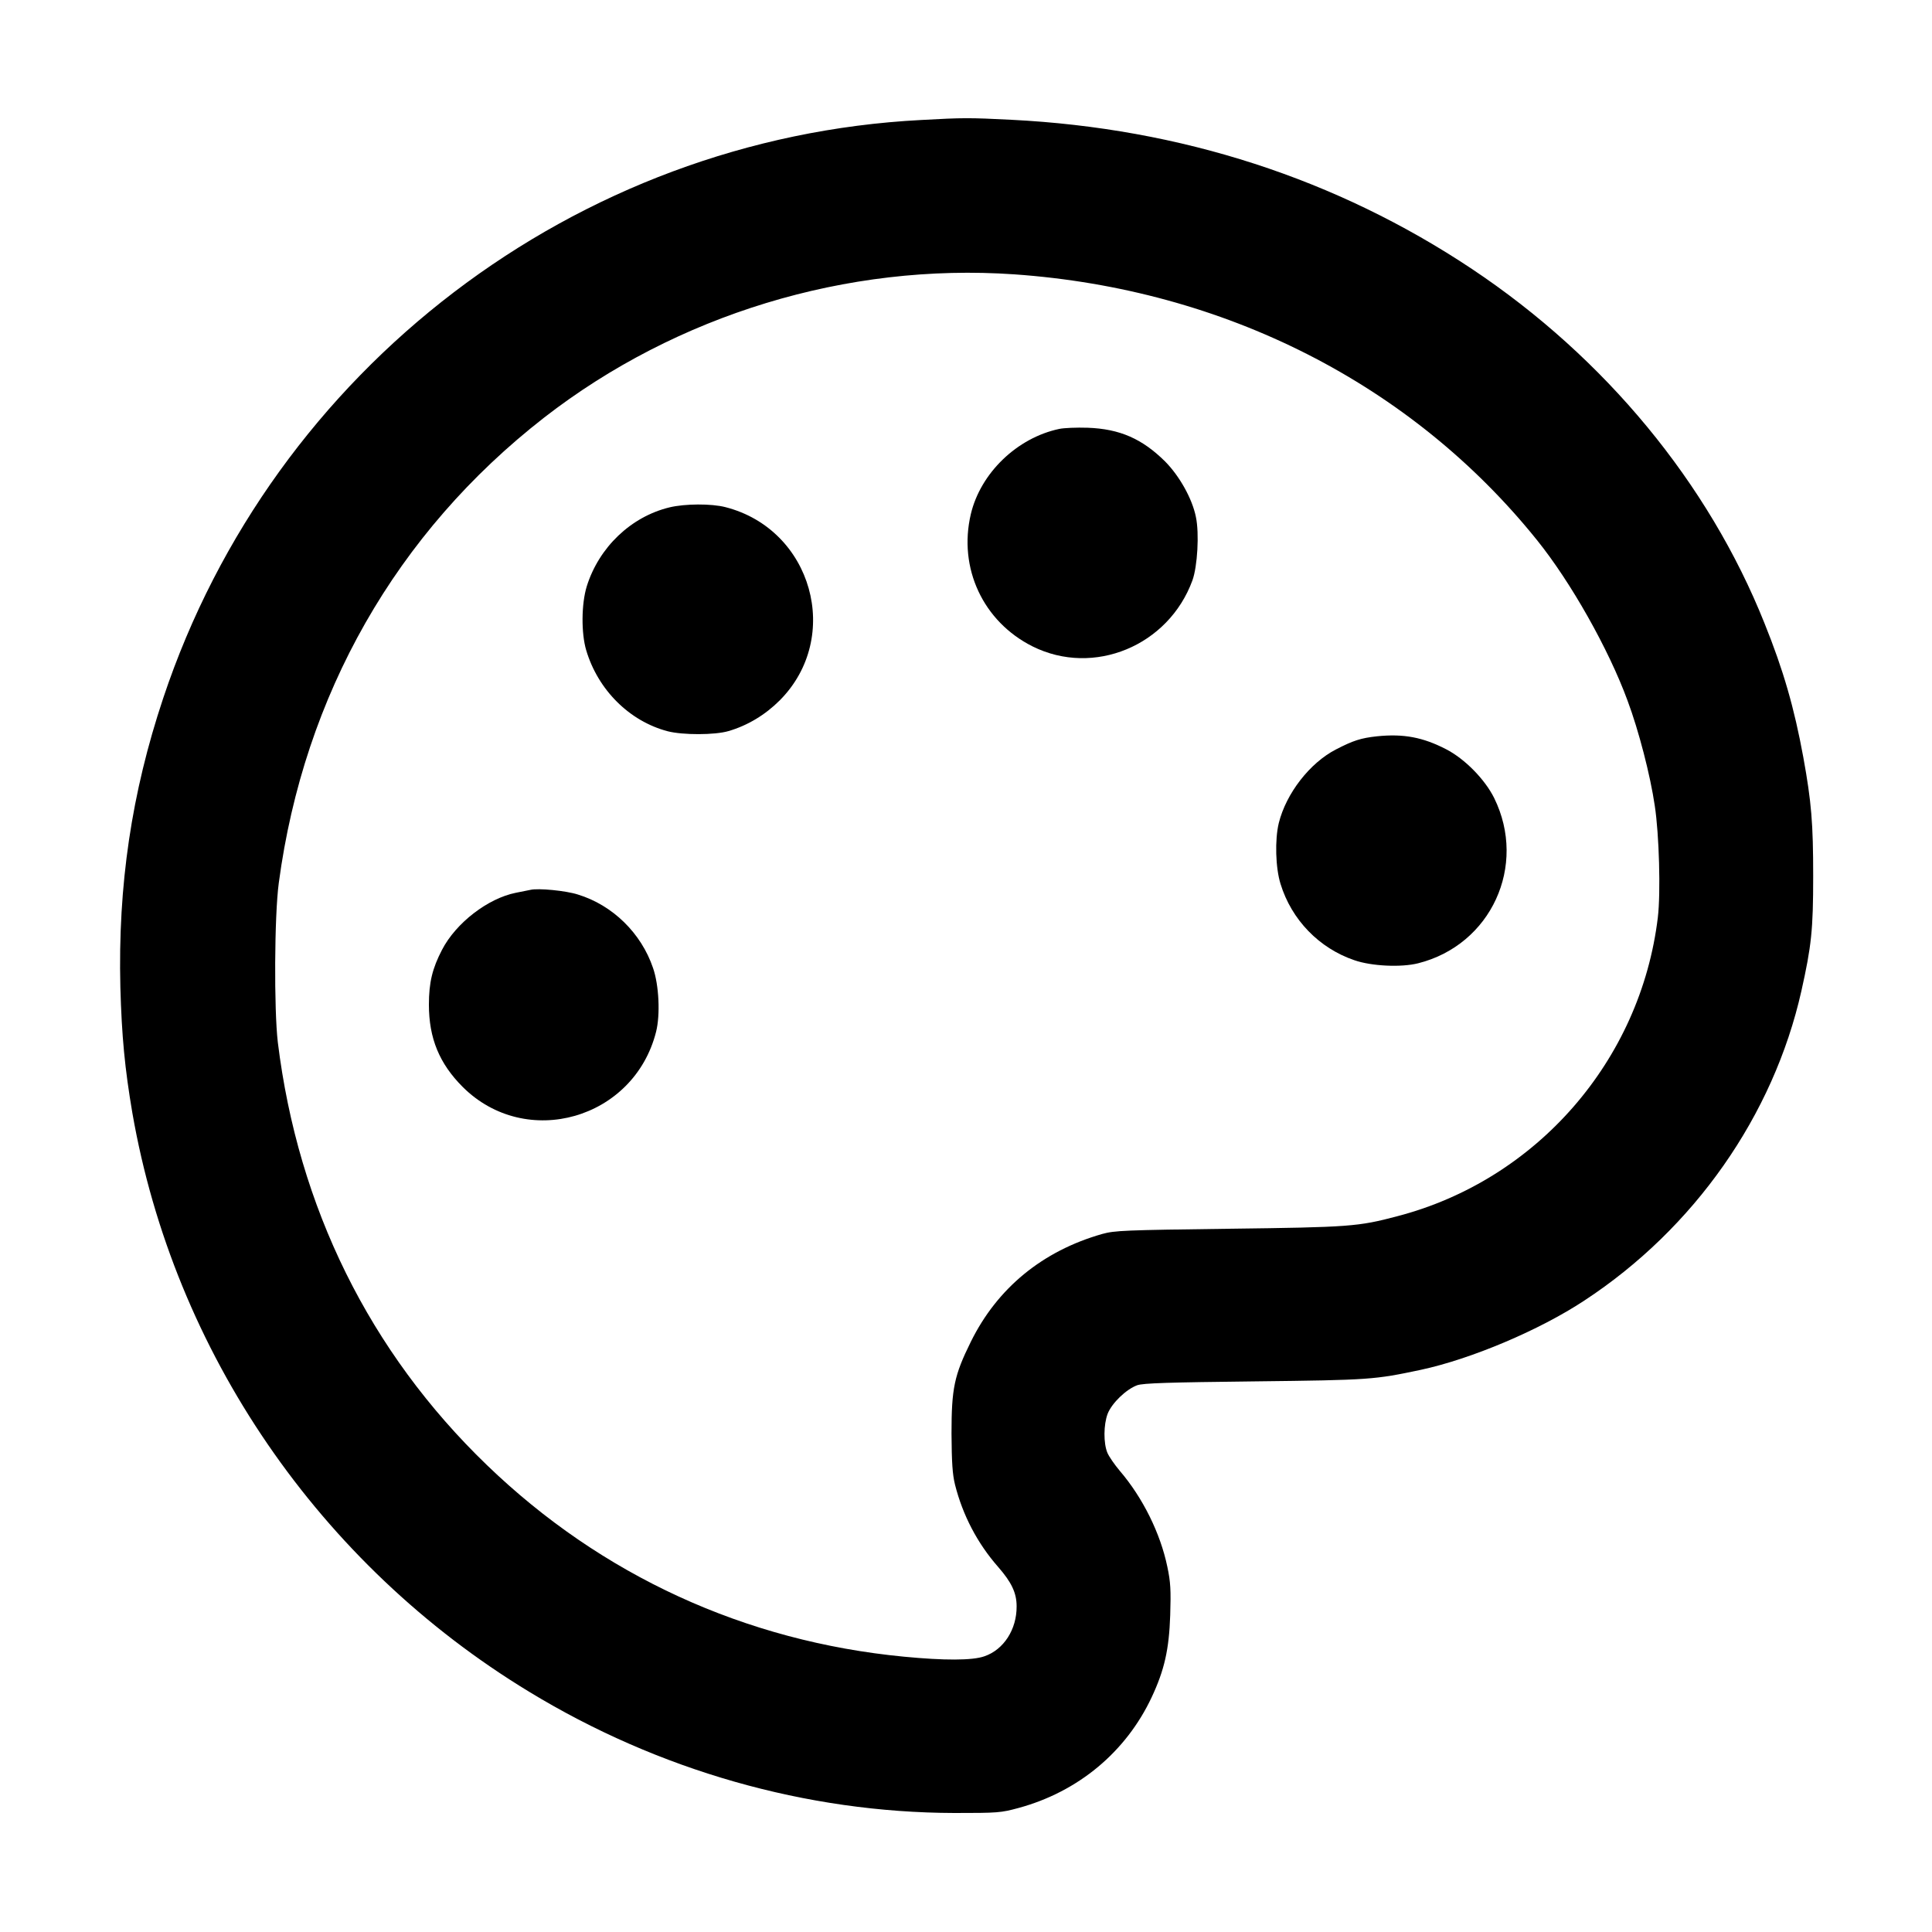 <?xml version="1.0" standalone="no"?>
<!DOCTYPE svg PUBLIC "-//W3C//DTD SVG 20010904//EN"
 "http://www.w3.org/TR/2001/REC-SVG-20010904/DTD/svg10.dtd">
<svg version="1.0" xmlns="http://www.w3.org/2000/svg"
 width="1000pt" height="1000pt" viewBox="0 0 1000 1000"
 preserveAspectRatio="xMidYMid meet">
<g transform="translate(0,1000) scale(0.1,-0.1)"
fill="#000000" stroke="none">
<path d="M4769 9379 c-1788 -92 -3356 -1288 -3924 -2992 -164 -491 -235 -970
-222 -1497 7 -253 23 -421 62 -650 215 -1237 968 -2337 2053 -2996 670 -408
1436 -626 2202 -628 224 0 240 1 332 26 309 84 556 290 689 573 66 141 90 247
96 425 4 130 2 171 -15 251 -36 173 -127 357 -246 496 -27 32 -56 74 -64 93
-21 50 -20 146 1 202 22 56 96 127 153 148 31 11 163 15 609 20 599 7 619 9
860 60 260 56 613 205 845 358 569 373 979 958 1124 1603 52 233 61 316 61
594 0 274 -9 383 -51 615 -47 256 -103 451 -201 694 -290 726 -825 1374 -1513
1833 -702 468 -1508 729 -2385 773 -218 11 -250 11 -466 -1z m481 -799 c1087
-76 2056 -568 2705 -1375 175 -217 371 -564 469 -831 58 -155 118 -387 141
-544 23 -150 31 -451 16 -578 -89 -741 -627 -1359 -1348 -1547 -204 -54 -247
-57 -873 -65 -541 -7 -590 -9 -655 -27 -309 -88 -543 -280 -680 -558 -86 -174
-100 -241 -100 -475 1 -151 5 -211 18 -264 40 -159 116 -304 223 -426 69 -79
96 -134 96 -204 1 -120 -67 -225 -167 -259 -62 -22 -208 -22 -416 -2 -822 79
-1566 420 -2159 992 -607 585 -977 1334 -1082 2188 -20 170 -18 655 5 825 130
974 609 1814 1374 2409 685 532 1567 801 2433 741z"/>
<path d="M5483 7780 c-219 -46 -408 -229 -458 -441 -66 -280 64 -557 320 -685
316 -157 703 3 827 342 26 72 36 243 18 328 -19 95 -85 212 -159 287 -119 118
-235 169 -401 175 -58 2 -124 -1 -147 -6z"/>
<path d="M3466 7374 c-200 -48 -366 -207 -429 -409 -28 -91 -29 -242 -3 -330
61 -206 224 -368 422 -420 78 -20 244 -20 315 1 99 29 190 84 265 159 325 327
168 885 -281 1000 -73 19 -210 18 -289 -1z"/>
<path d="M7128 6189 c-84 -9 -124 -22 -213 -68 -136 -70 -258 -228 -296 -381
-21 -86 -17 -232 9 -315 57 -186 200 -333 382 -395 89 -31 242 -38 330 -16
378 95 566 505 394 855 -48 97 -152 203 -249 253 -120 62 -220 81 -357 67z"/>
<path d="M2745 5394 c-11 -2 -45 -9 -75 -15 -145 -29 -310 -156 -382 -295 -50
-96 -68 -169 -68 -284 0 -174 54 -305 175 -426 328 -327 887 -167 1001 286 22
88 15 241 -16 330 -61 180 -209 325 -389 380 -62 20 -206 34 -246 24z"/>
</g>
</svg>
